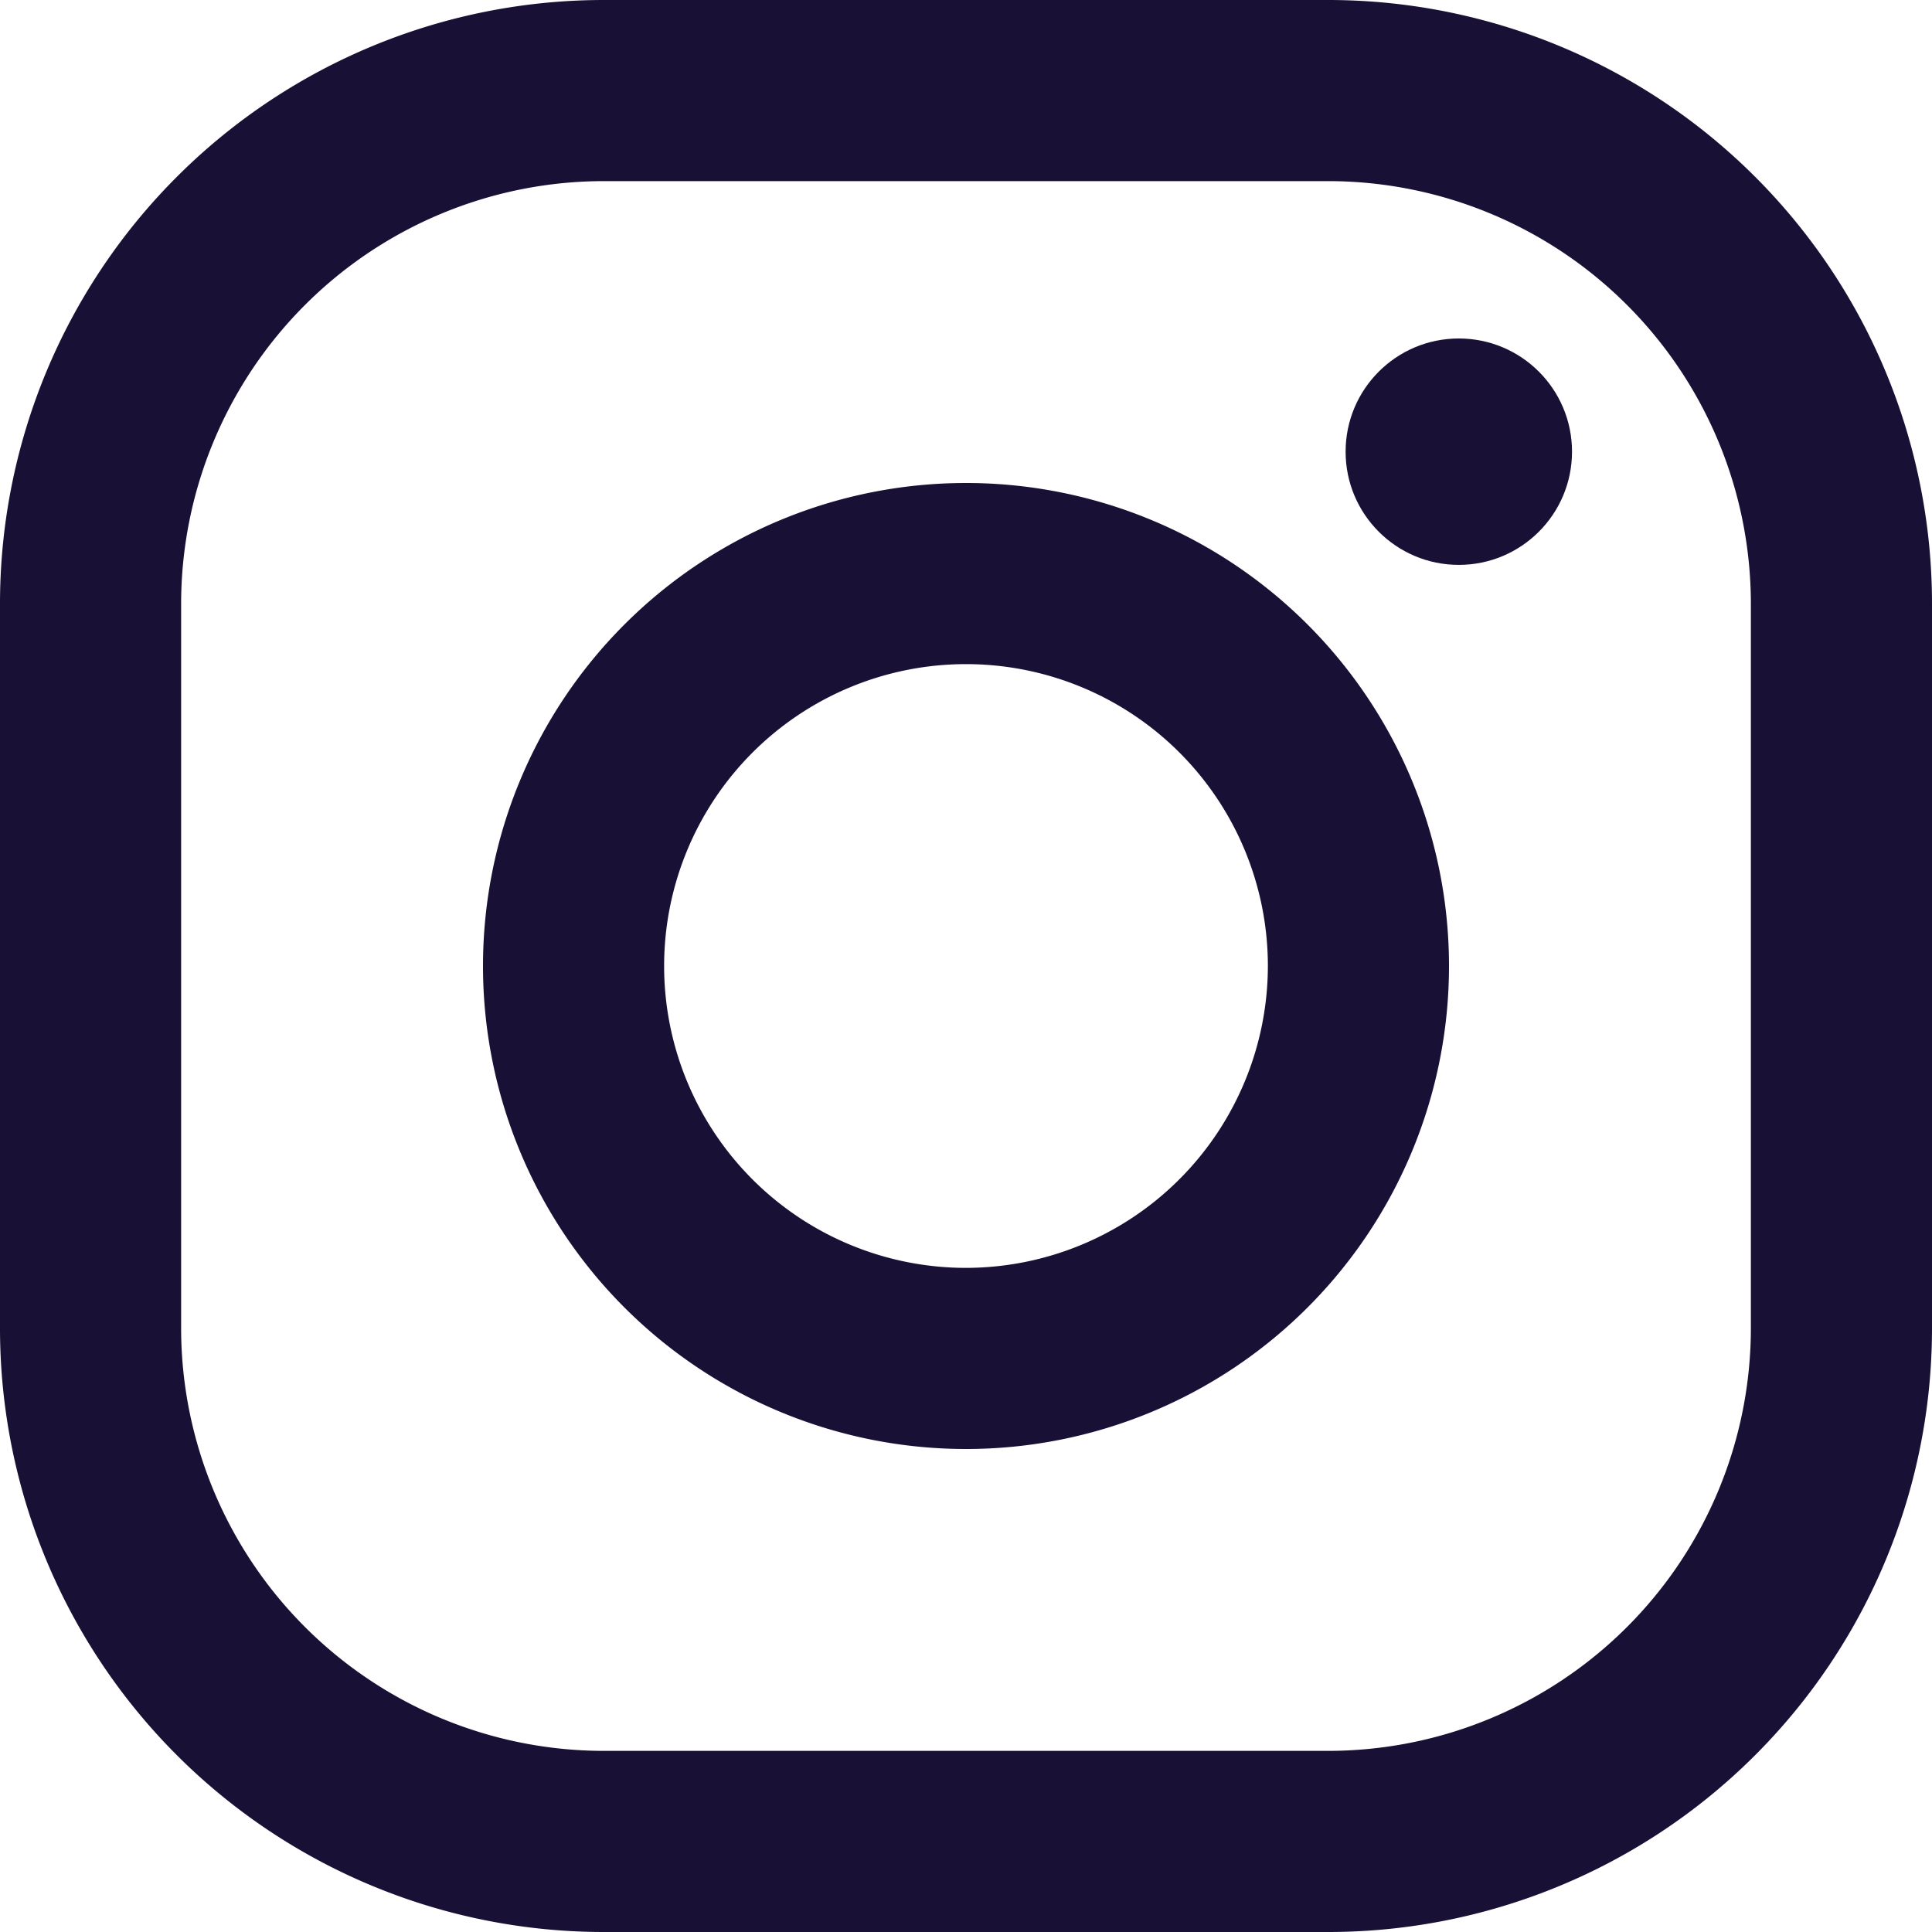<?xml version="1.0" encoding="UTF-8"?> <svg xmlns="http://www.w3.org/2000/svg" viewBox="0 0 512 512"> <defs> <style>.cls-1{fill:#191036;}</style> </defs> <title>Ресурс 1Instagram</title> <g id="Слой_2" data-name="Слой 2"> <g id="Capa_1" data-name="Capa 1"> <path class="cls-1" d="M352,0H160A160,160,0,0,0,0,160V352A160,160,0,0,0,160,512H352A160,160,0,0,0,512,352V160A160,160,0,0,0,352,0ZM464,352A112.07,112.07,0,0,1,352,464H160A112.07,112.07,0,0,1,48,352V160A112.07,112.07,0,0,1,160,48H352A112.07,112.07,0,0,1,464,160Z"></path> <path class="cls-1" d="M256,128A128,128,0,1,0,384,256,128,128,0,0,0,256,128Zm0,208a80,80,0,1,1,80-80A80.11,80.11,0,0,1,256,336Z"></path> <circle class="cls-1" cx="386.6" cy="119.7" r="30"></circle> </g> </g> </svg> 